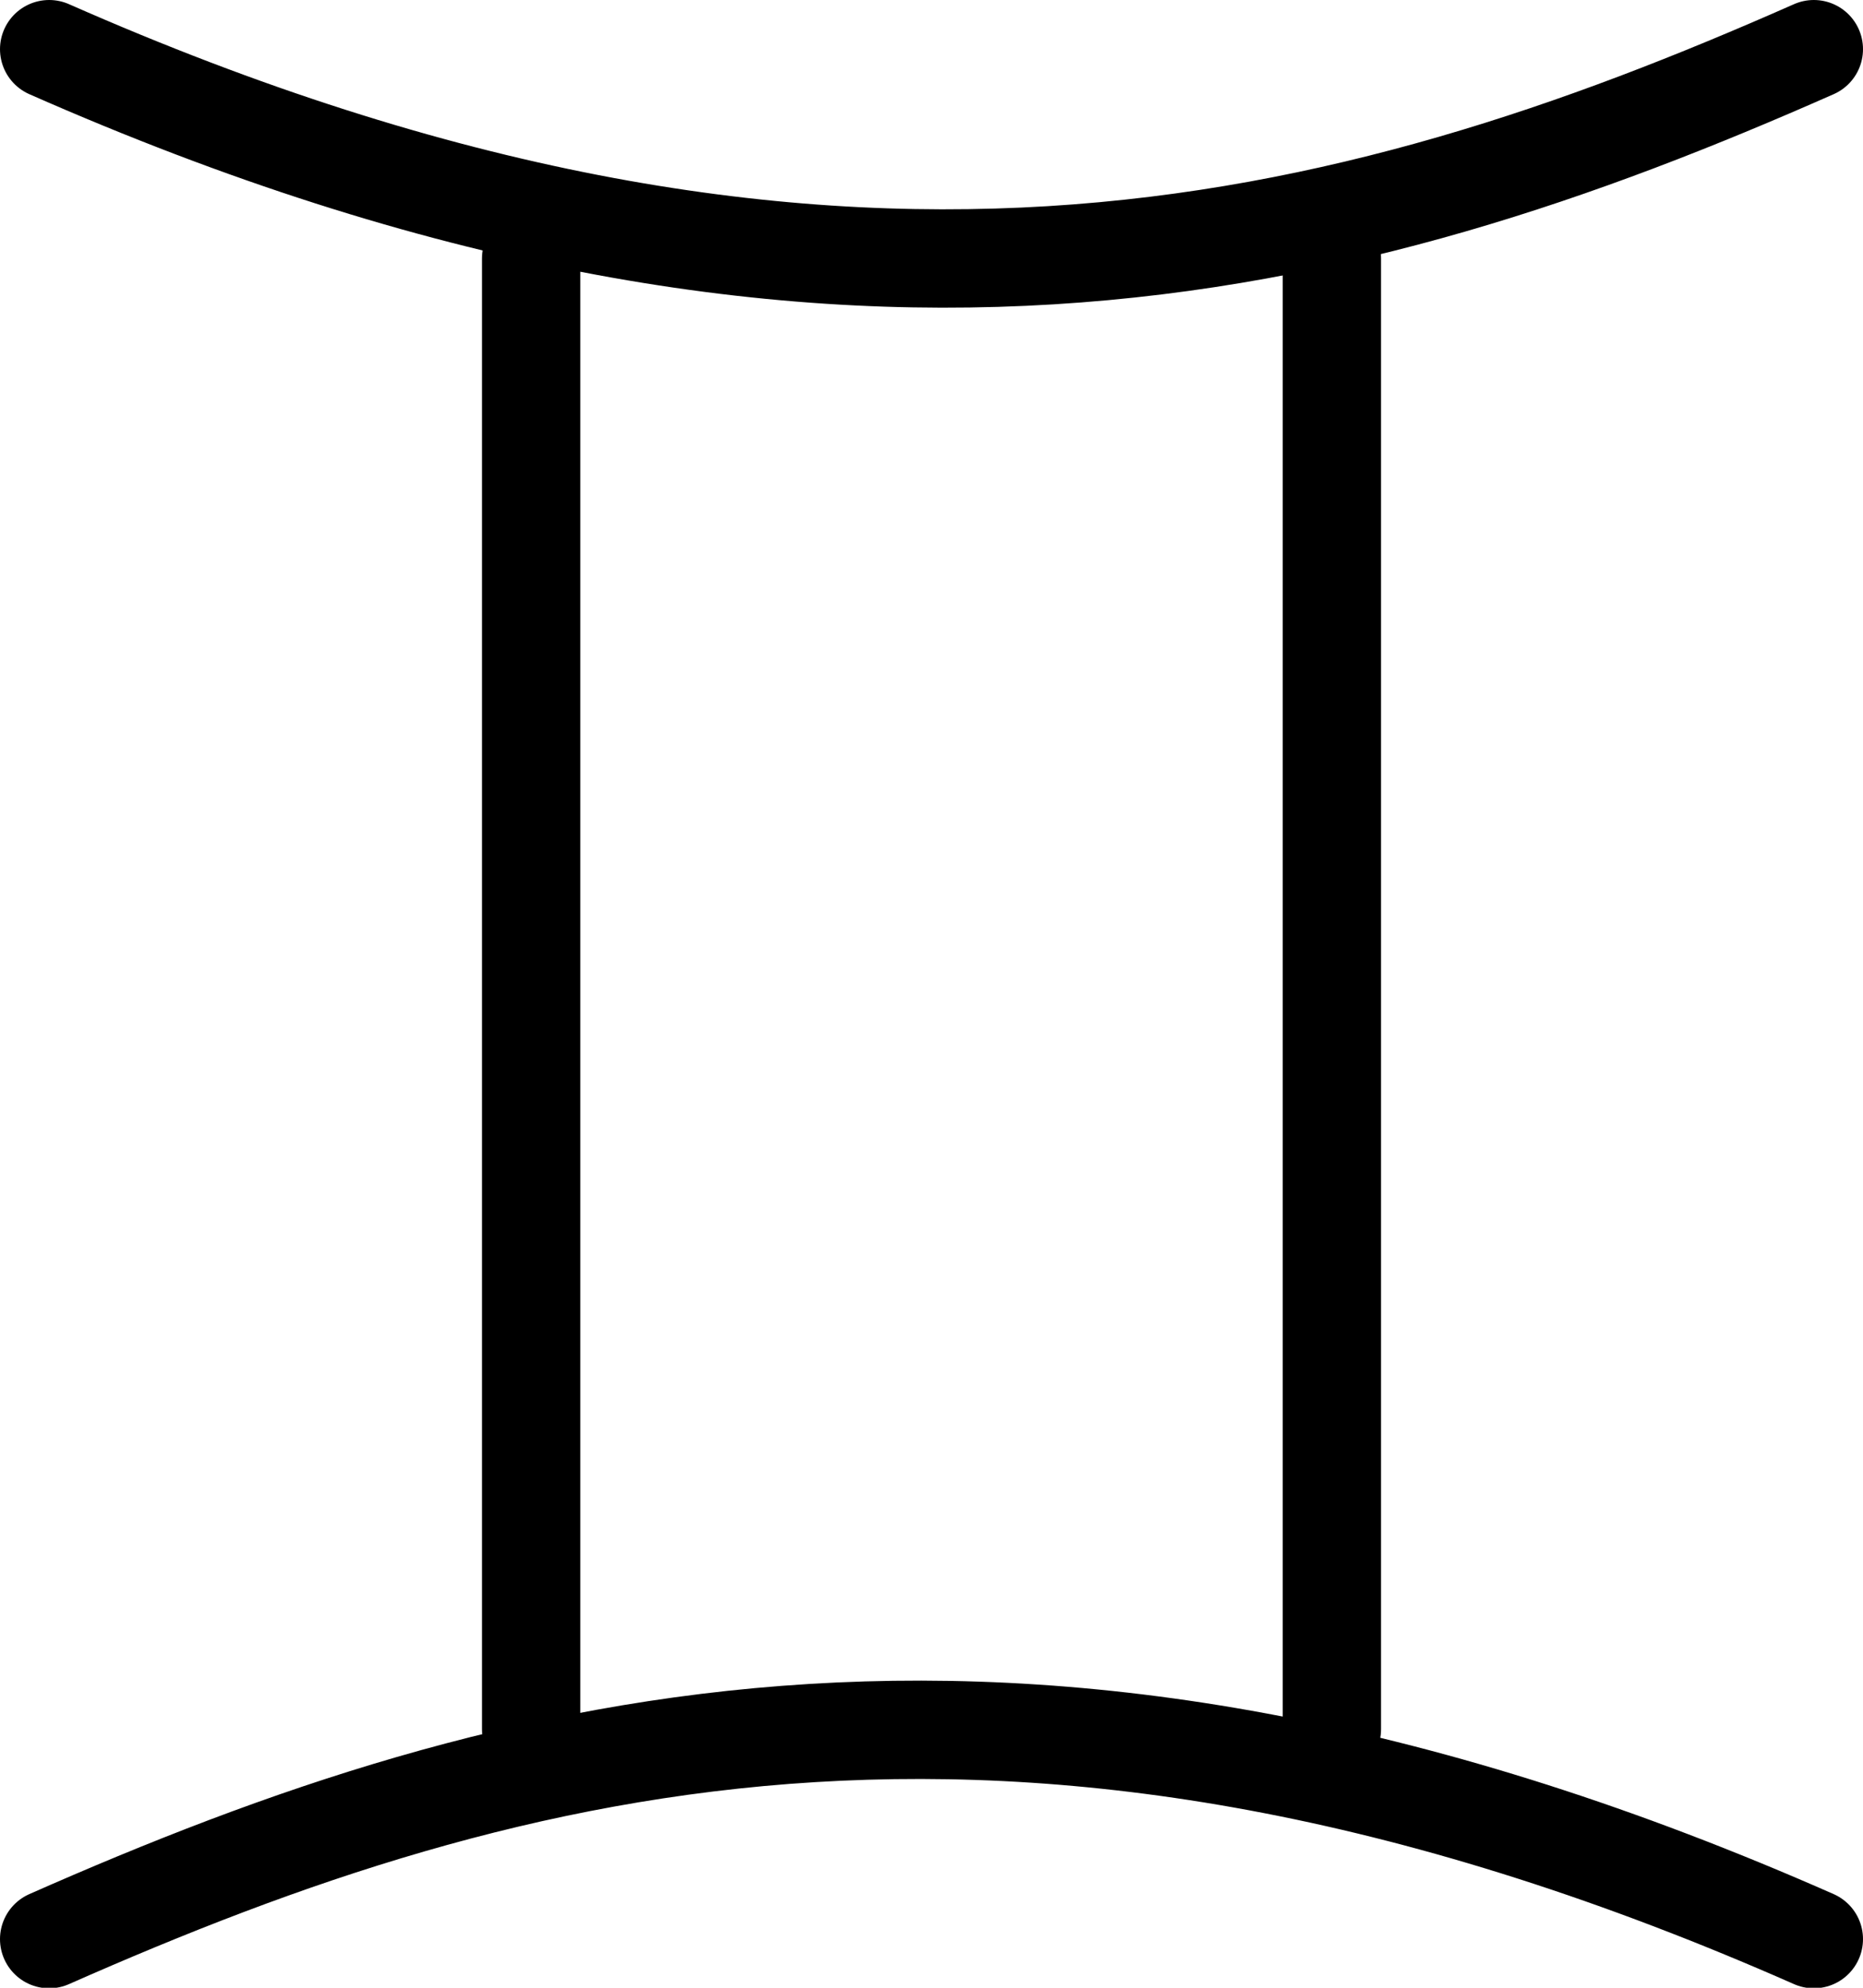 <svg xmlns="http://www.w3.org/2000/svg" viewBox="0 0 132.62 141.46"><defs><style>.cls-1{fill:none;stroke:currentColor;stroke-linecap:round;stroke-miterlimit:10;stroke-width:7px;}</style></defs><title>Element 11</title><g id="Ebene_2" data-name="Ebene 2"><g id="Zodiac"><path class="cls-1" d="M129.12,3.5c-33,14.58-70,24.53-125.62,0"/><line class="cls-1" x1="37.81" y1="18.4" x2="37.81" y2="123.06"/><path class="cls-1" d="M3.5,138c33-14.58,70-24.53,125.62,0"/><line class="cls-1" x1="94.81" y1="123.06" x2="94.81" y2="18.4"/></g></g></svg>